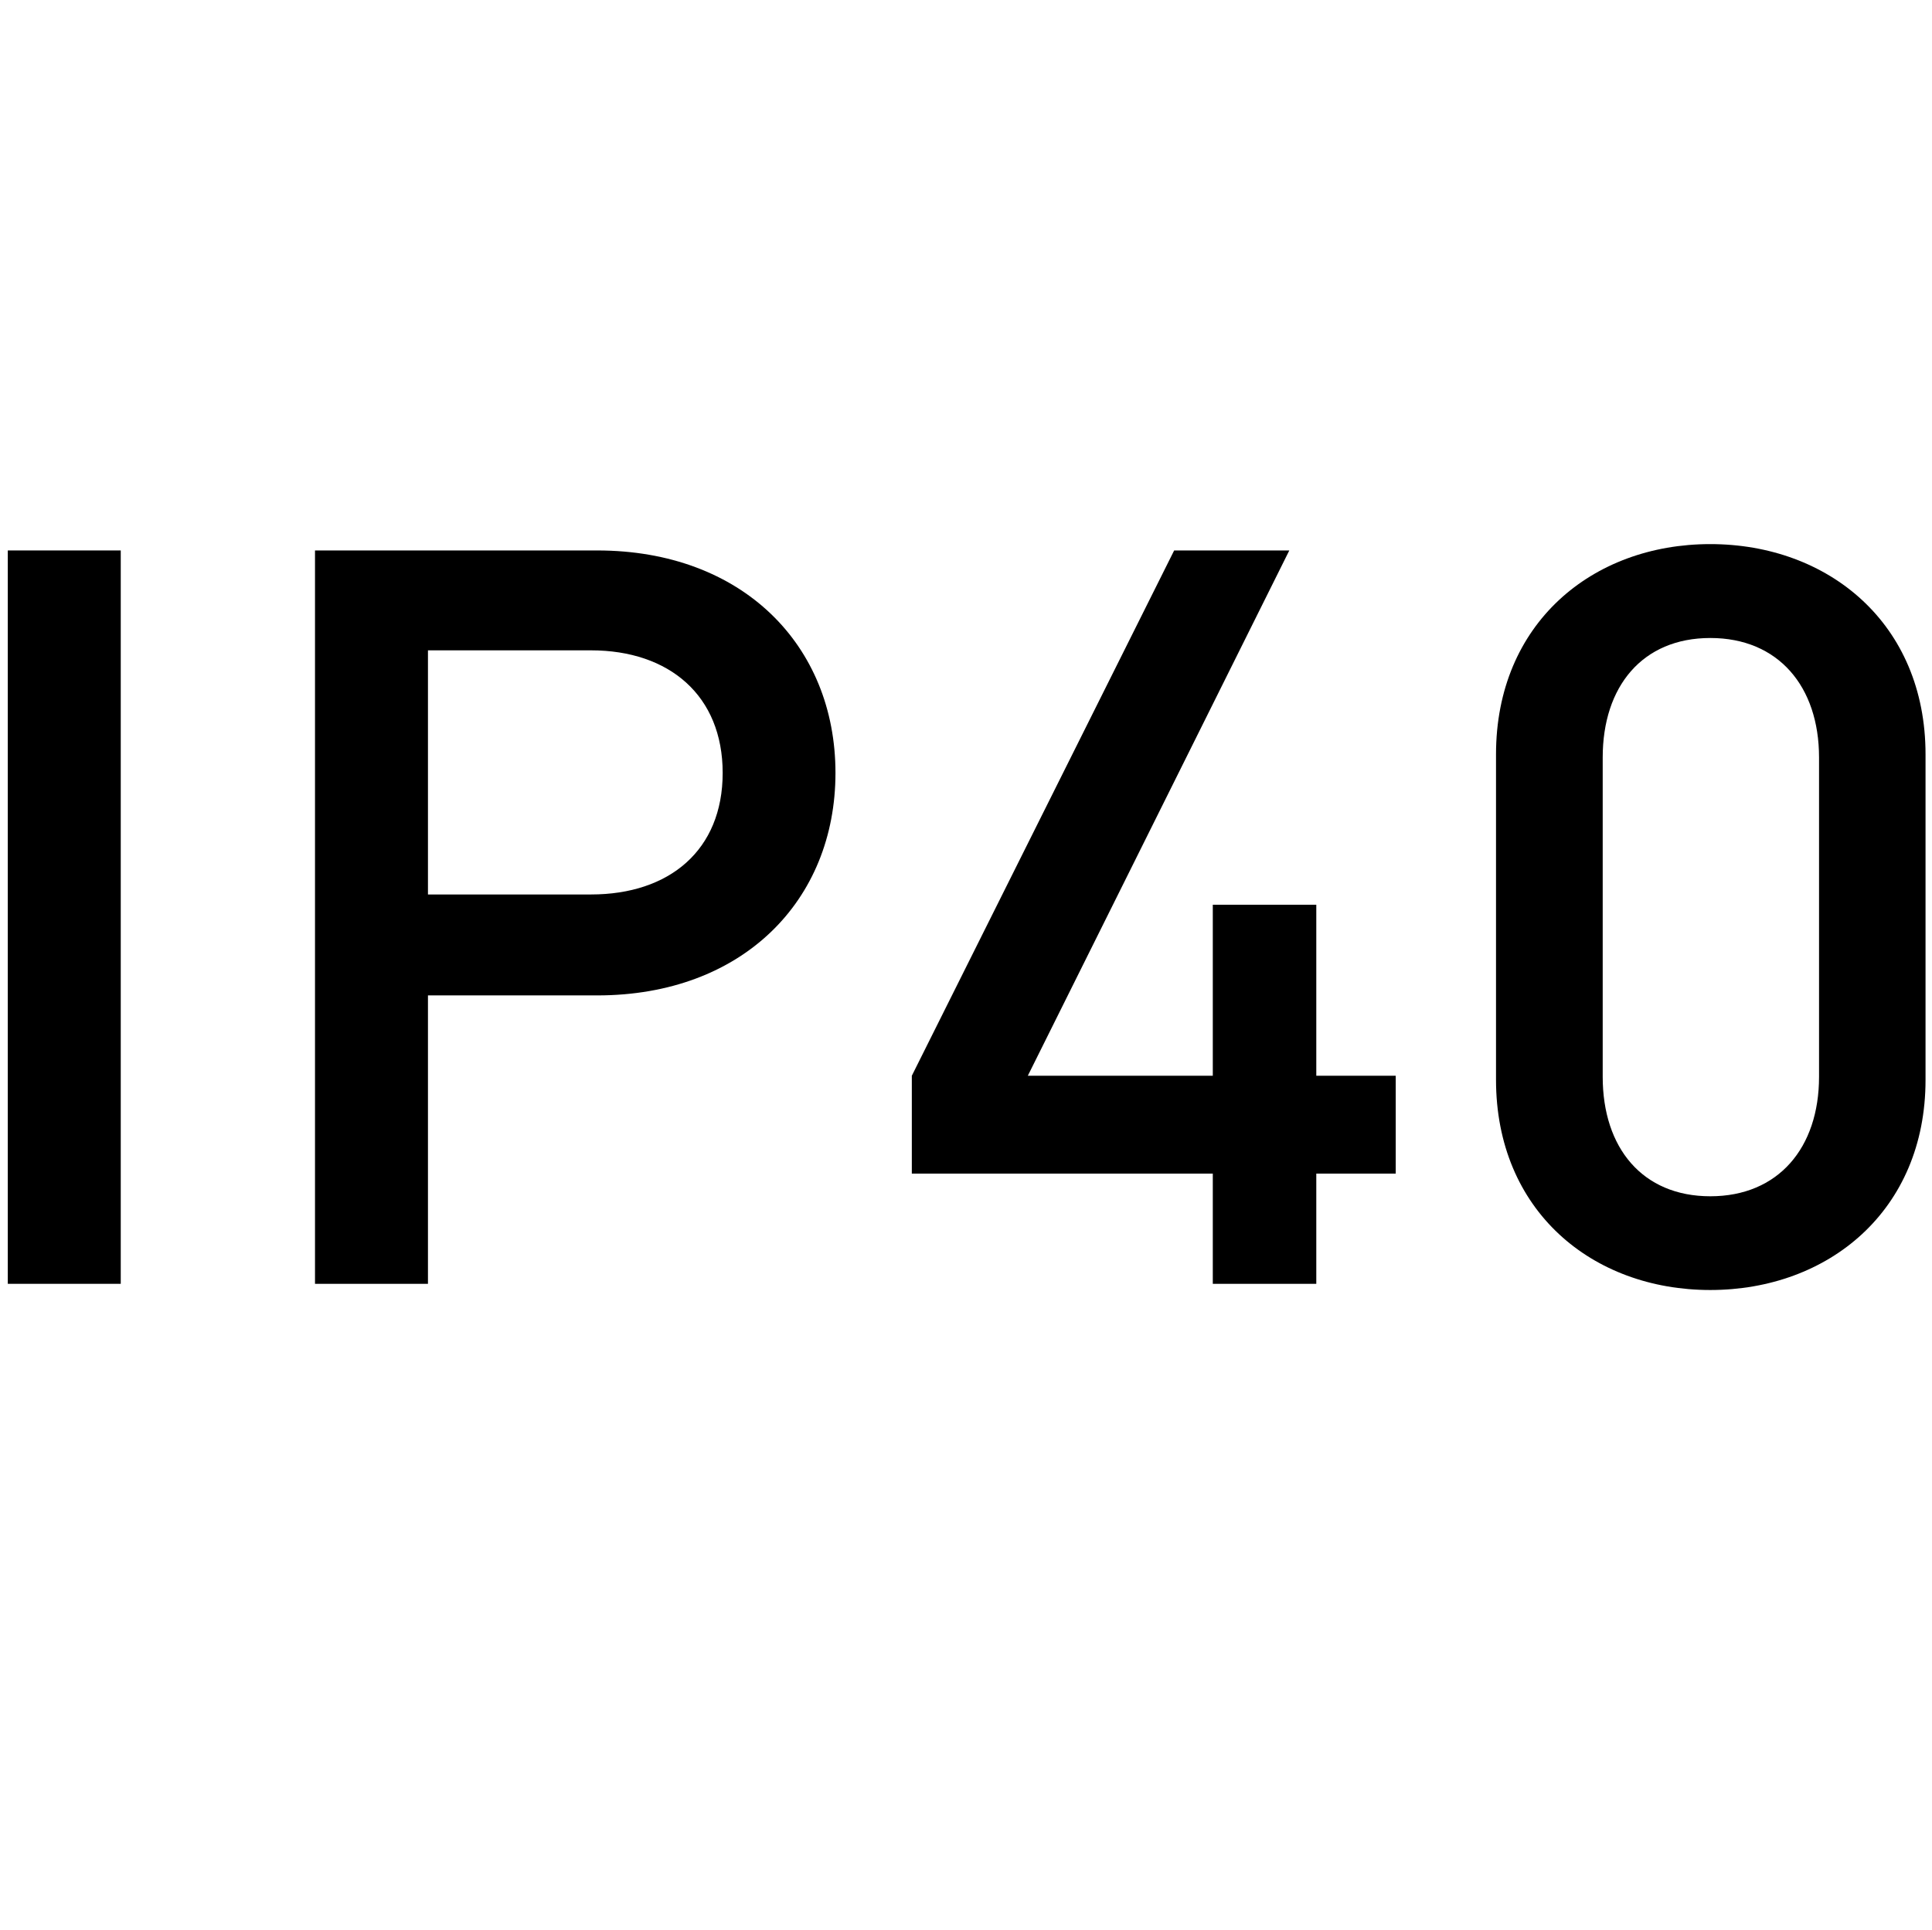 <svg id="Capa_1" data-name="Capa 1" xmlns="http://www.w3.org/2000/svg" viewBox="0 0 496 495.61"><title>ip40</title><path d="M2,329.67V141.35H31V329.67Z"/><path d="M153.33,255.61H109.87v74.06h-29V141.35h72.44c37.3,0,61.18,24.33,61.18,57.13S190.63,255.61,153.33,255.61ZM151.72,167H109.87v62.69h41.85c20.13,0,33.81-11.37,33.81-31.21S171.85,167,151.72,167Z"/><path d="M337.93,301.37v28.3H311.36v-28.3H234.09V276.24l67.35-134.89H331L263.87,276.24h47.49V232.33h26.57v43.91h20.39v25.13Z"/><path d="M439.07,331.26c-30.32,0-55-20.37-55-54V193.72c0-33.59,24.68-54,55-54s55.27,20.37,55.27,54V277.3C494.34,310.89,469.39,331.26,439.07,331.26ZM467,194.51c0-18.25-10.47-30.68-27.91-30.68s-27.63,12.43-27.63,30.68v82c0,18.25,10.19,30.68,27.63,30.68S467,294.76,467,276.51Z"/></svg>